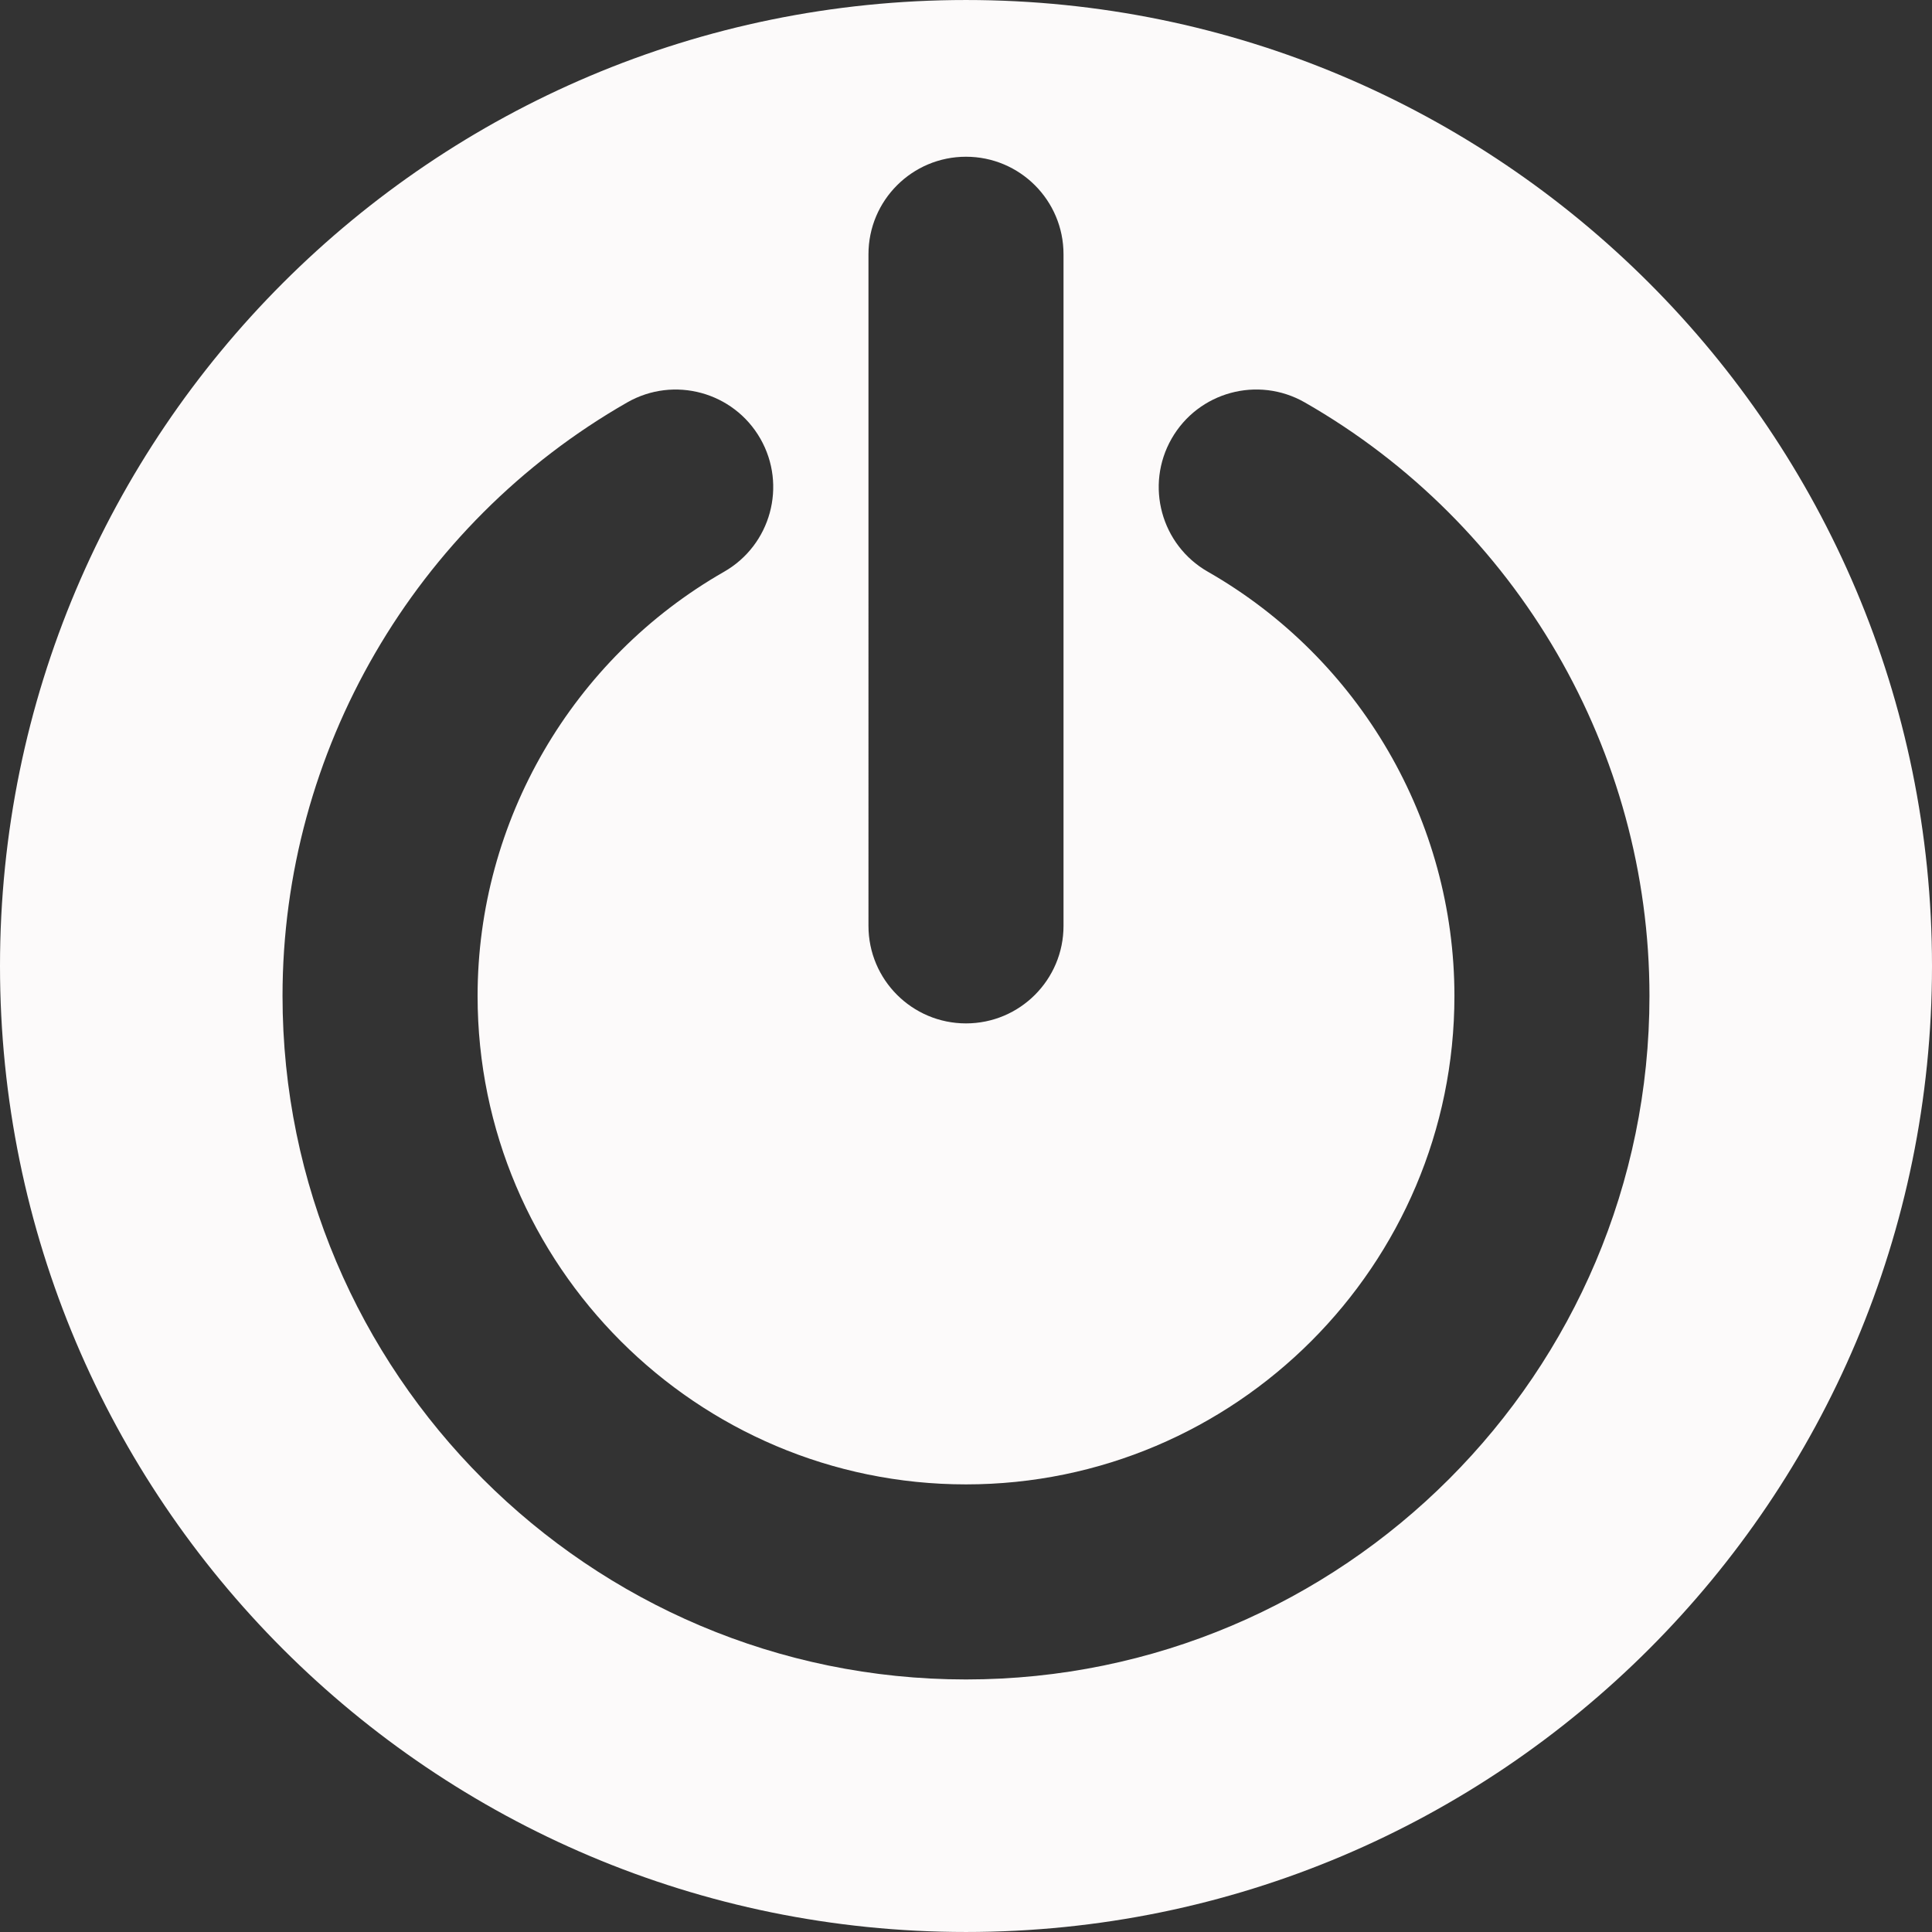 <?xml version="1.0" encoding="utf-8"?>
<svg width="466.546" height="466.546" xmlns="http://www.w3.org/2000/svg">
  <rect width="100%" height="100%" fill="#333333" stroke="none"/>
  <path d="M233.272.002C104.443.002 0 104.443 0 233.271c0 128.835 104.435 233.272 233.272 233.272 128.833 0 233.274-104.445 233.274-233.272C466.546 104.438 362.105.002 233.272.002zM209.72 61.401c0-13.01 10.546-23.552 23.552-23.552 13.01 0 23.55 10.542 23.55 23.552V223.58c0 13.006-10.54 23.554-23.55 23.554-13.006 0-23.552-10.548-23.552-23.554V61.401zm23.552 344.159c-91.006 0-165.046-74.05-165.046-165.05 0-59.038 31.897-113.976 83.247-143.338 11.289-6.45 25.677-2.533 32.141 8.756 6.458 11.289 2.533 25.678-8.756 32.138-36.722 21.001-59.528 60.254-59.528 102.444 0 65.036 52.912 117.946 117.942 117.946 65.035 0 117.949-52.91 117.949-117.946 0-42.19-22.818-81.443-59.539-102.444-11.293-6.452-15.216-20.843-8.756-32.138 6.464-11.297 20.847-15.214 32.147-8.756 51.347 29.362 83.246 84.284 83.246 143.338.001 91-74.032 165.05-165.047 165.05z" style="fill: rgb(252, 250, 250);"/>
</svg>